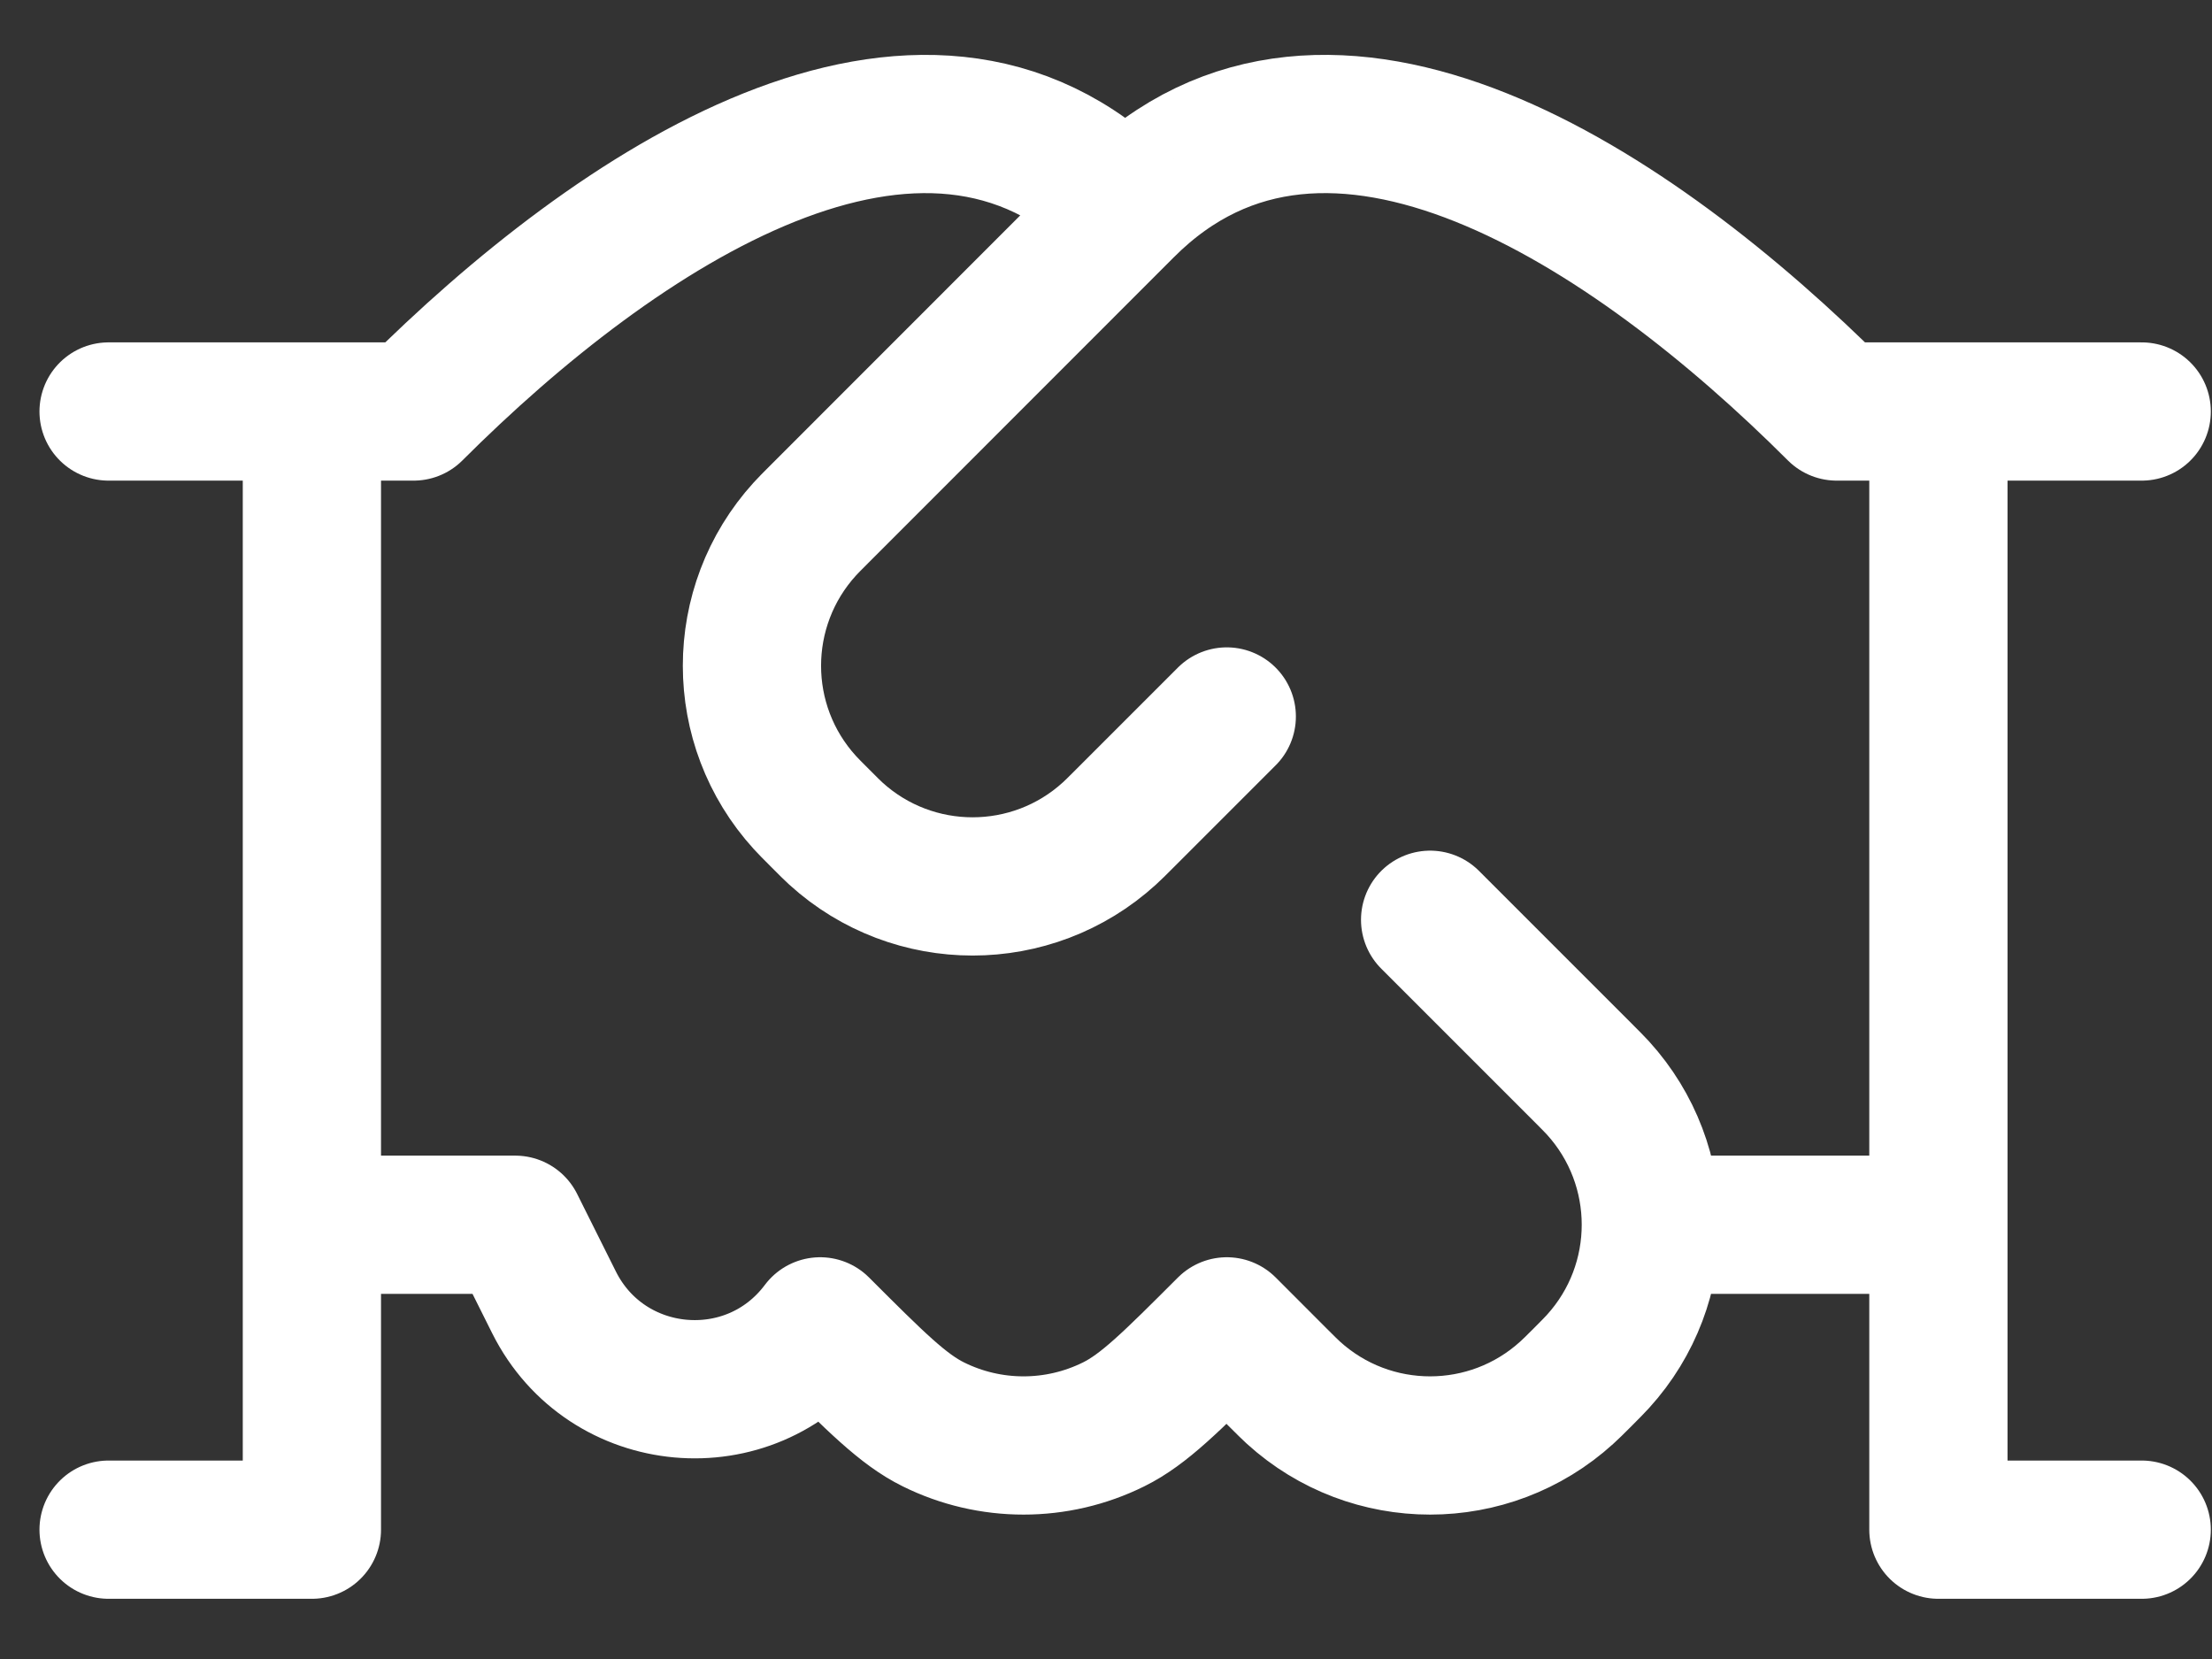 <svg width="32" height="24" viewBox="0 0 32 24" fill="none" xmlns="http://www.w3.org/2000/svg">
<rect x="0" y="0" width="32" height="24" fill="#333333" stroke="none"/>
<path d="M30.983 5.953H28.042M28.042 5.953H26.571C23.63 3.014 19.218 0.07 16.277 3.012M28.042 5.953V17.718M16.277 3.012L11.865 7.426C11.748 7.543 11.69 7.601 11.643 7.653C10.623 8.775 10.623 10.489 11.644 11.61C11.691 11.662 11.749 11.72 11.866 11.837C11.982 11.954 12.041 12.012 12.092 12.059C13.214 13.079 14.928 13.078 16.049 12.058C16.101 12.011 16.159 11.953 16.276 11.836L17.747 10.365M16.277 3.012C13.336 0.07 8.924 3.015 5.983 5.953H4.512M28.042 17.718V22.129H30.983M28.042 17.718H23.882M4.512 5.953H1.571M4.512 5.953V17.718M4.512 17.718H7.454L8.015 18.841C8.771 20.352 10.852 20.54 11.865 19.188C12.667 19.99 13.068 20.391 13.501 20.605C14.323 21.013 15.29 21.013 16.112 20.605C16.545 20.391 16.946 19.99 17.748 19.188L18.483 19.924C18.6 20.041 18.659 20.099 18.71 20.146C19.832 21.166 21.545 21.166 22.667 20.146C22.719 20.099 22.778 20.041 22.895 19.924C23.012 19.806 23.07 19.748 23.117 19.696C24.137 18.574 24.137 16.861 23.117 15.739C23.07 15.688 23.012 15.629 22.895 15.512L20.689 13.306M4.512 17.718V22.129H1.571" stroke="white" stroke-width="2" stroke-linecap="round" stroke-linejoin="round"/>
</svg>
